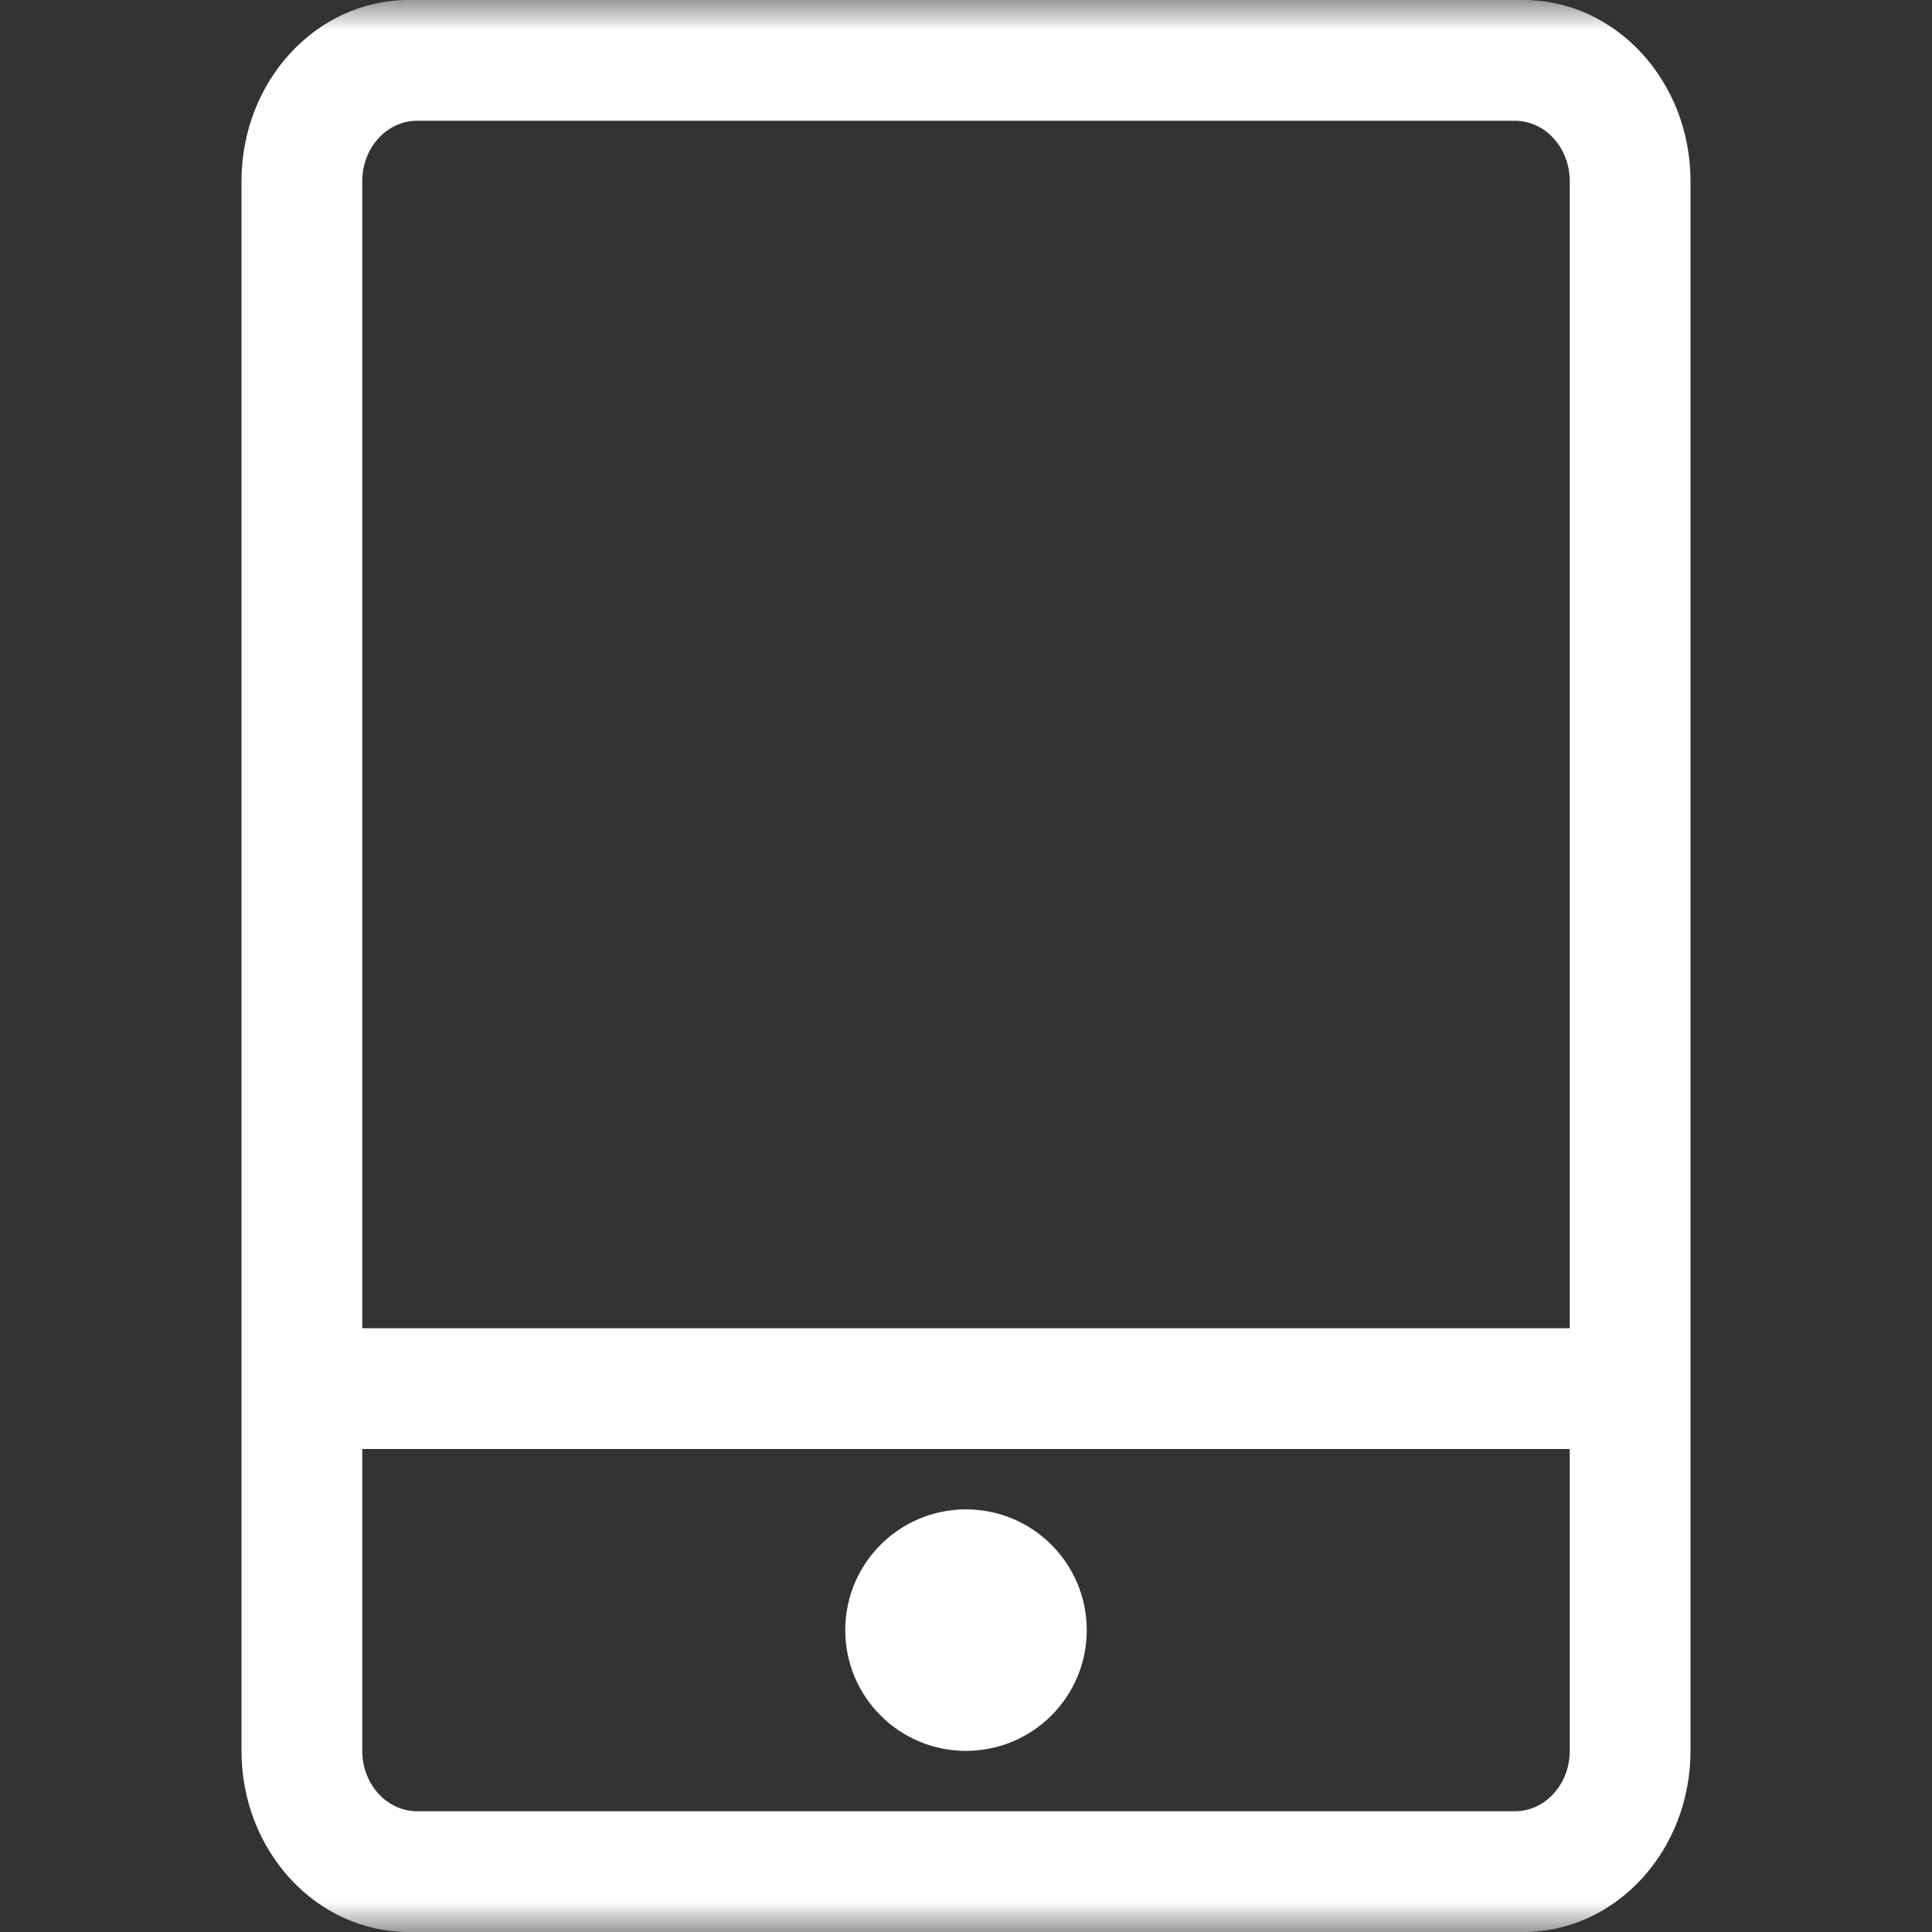 <?xml version="1.0" encoding="UTF-8"?>
<svg width="32px" height="32px" viewBox="0 0 32 32" version="1.1" xmlns="http://www.w3.org/2000/svg" xmlns:xlink="http://www.w3.org/1999/xlink">
    <rect x="0" y="0" width="32" height="32" fill="#333333" stroke="none"/>
    <title>响应式编辑 m icon</title>
    <defs>
        <rect id="path-1" x="0" y="0" width="32" height="32"></rect>
    </defs>
    <g id="页面-2" stroke="none" stroke-width="1" fill="none" fill-rule="evenodd">
        <g id="画板" transform="translate(-412, -59)">
            <g id="响应式编辑-pc-icon" transform="translate(264, 42)">
                <g id="响应式编辑-m-icon" transform="translate(148, 17)">
                    <mask id="mask-2" fill="white">
                        <use xlink:href="#path-1"></use>
                    </mask>
                    <g id="Background"></g>
                    <path d="M25.232,32 L6.768,32 C5.239,32 4,30.657 4,29 L4,3 C4,1.343 5.239,0 6.768,0 L25.232,0 C26.761,0 28,1.343 28,3 L28,29 C28,30.657 26.761,32 25.232,32 L25.232,32 Z M26,3 C26,2.448 25.593,2 25.091,2 L6.909,2 C6.408,2 6,2.448 6,3 L6,29 C6,29.552 6.408,30 6.909,30 L25.091,30 C25.593,30 26,29.552 26,29 L26,3 L26,3 Z M14,27 C14,25.895 14.895,25 16,25 C17.105,25 18,25.895 18,27 C18,28.105 17.105,29 16,29 C14.895,29 14,28.105 14,27 Z M6,22 L26,22 L26,24 L6,24 L6,22 Z" id="Shape" fill="#FFFFFF" mask="url(#mask-2)"></path>
                </g>
            </g>
        </g>
    </g>
</svg>